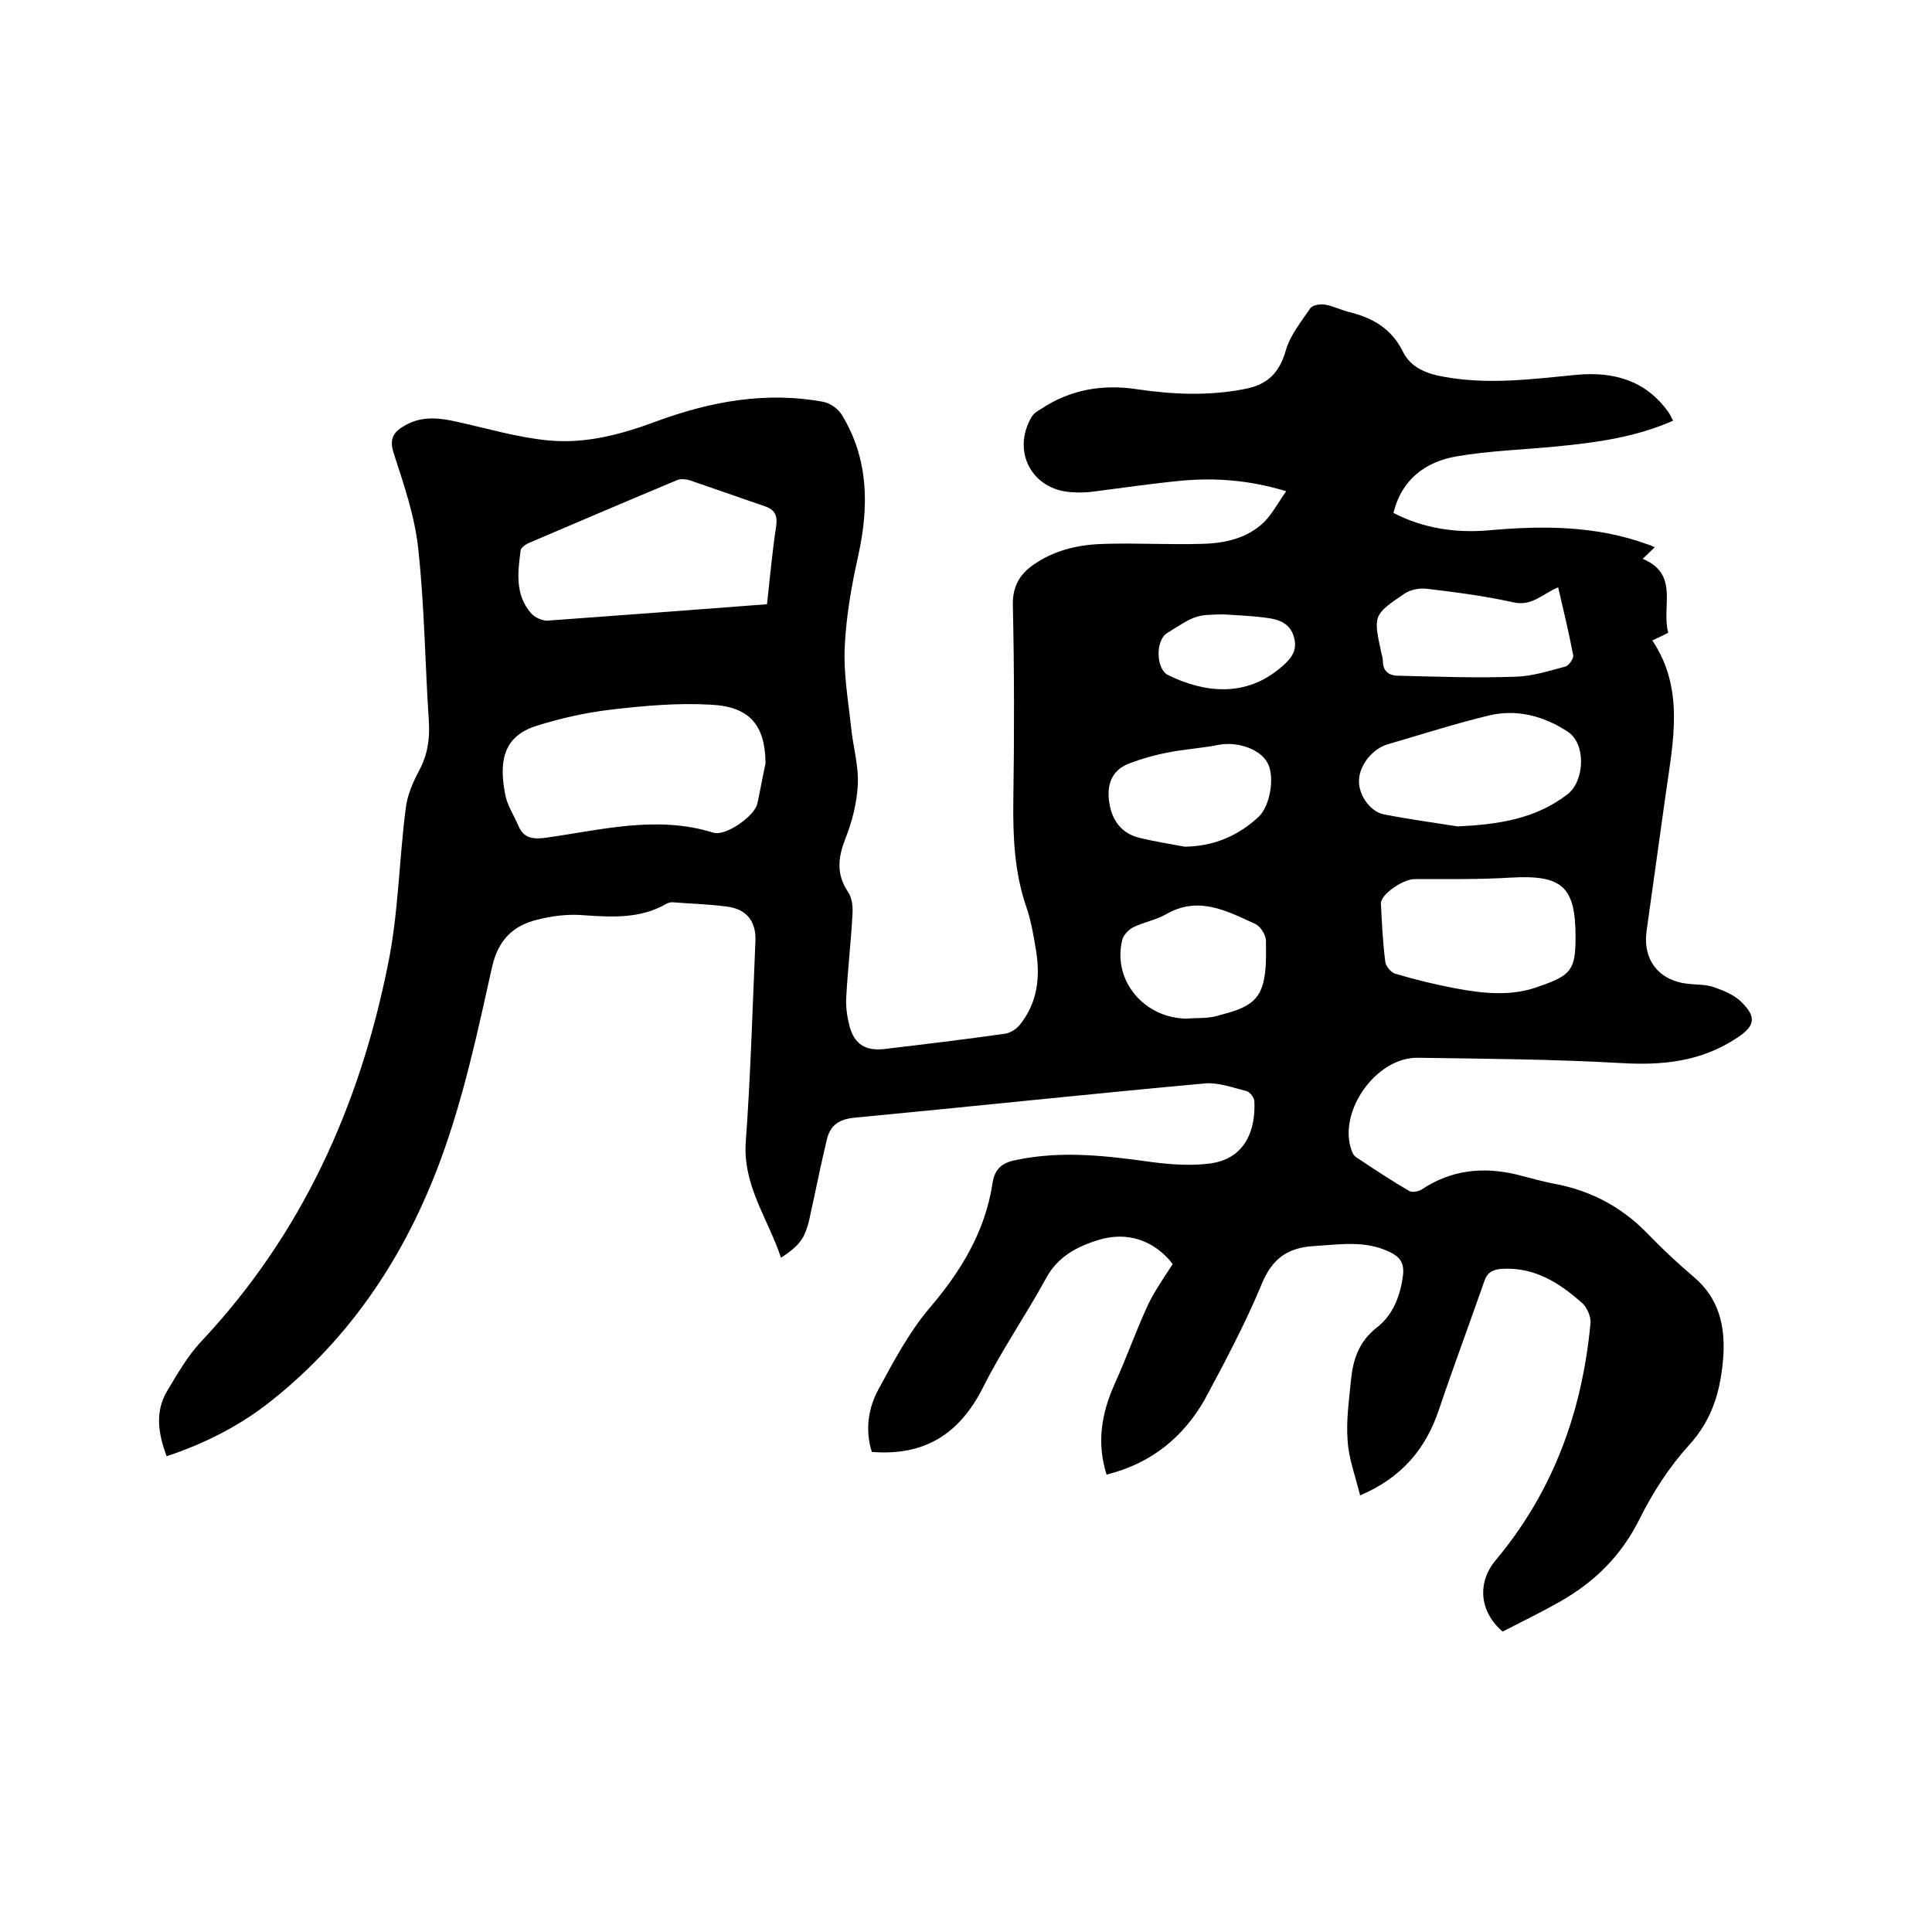 <svg enable-background="new 0 0 400 400" viewBox="0 0 400 400" xmlns="http://www.w3.org/2000/svg"><path d="m229.1 305.3c-2.1-6.7-1-12.7 1.6-18.6 2.5-5.5 4.5-11.2 7-16.6 1.4-2.9 3.3-5.6 5.1-8.4-3.8-4.9-9.4-6.8-15.3-5-4.6 1.4-8.5 3.5-10.9 7.9-4.2 7.7-9.2 14.9-13.1 22.7-4.8 9.5-12 14.2-23 13.3-1.4-4.4-.8-9 1.4-13 3.1-5.7 6.2-11.6 10.4-16.6 6.6-7.7 11.7-16 13.2-26.1.5-3.2 2.3-4.3 5.2-4.8 9.3-1.9 18.5-.8 27.8.5 3.9.5 8 .8 11.9.3 7.5-.9 9.6-7.1 9.3-12.9 0-.7-.9-1.9-1.6-2.1-2.8-.7-5.8-1.8-8.5-1.6-24.2 2.2-48.4 4.8-72.6 7.1-3.2.3-5.1 1.5-5.8 4.5-1 4.2-1.9 8.4-2.8 12.7-.6 2.5-.9 5.1-2 7.3-.9 1.8-2.7 3.2-4.7 4.5-2.7-8.1-7.9-14.9-7.3-23.9 1-13.8 1.4-27.7 2-41.6.2-4.1-1.8-6.7-5.9-7.2-3.8-.5-7.6-.6-11.3-.9-.4 0-.8.1-1.2.3-5.3 3.1-11.1 2.8-17 2.4-3.2-.3-6.6.1-9.7.9-5 1.2-8.1 4.1-9.4 9.7-3 13.5-5.9 27.1-10.7 40.1-7.2 19.5-18.4 36.6-35 49.8-6.4 5.1-13.6 8.8-21.7 11.5-1.7-4.6-2.5-9.1.1-13.5 2.1-3.5 4.2-7.2 7-10.2 20.8-22.1 32.8-48.6 38.7-78 2.2-10.6 2.3-21.6 3.7-32.4.3-2.7 1.5-5.5 2.8-7.9 1.7-3.2 2.2-6.4 2-10-.8-11.9-.9-23.9-2.2-35.8-.7-6.8-3-13.4-5.1-19.9-1-3.1.1-4.5 2.5-5.8 3.4-1.9 6.9-1.5 10.5-.7 6.4 1.4 12.7 3.3 19.2 3.9 7.7.7 15.1-1.3 22.3-4 11.2-4.1 22.6-6.2 34.5-4 1.4.3 3 1.4 3.8 2.7 5.6 9.2 5.6 19 3.4 29.1-1.4 6.2-2.5 12.5-2.8 18.8-.3 5.5.7 11.1 1.3 16.7.4 4 1.6 8 1.4 12-.2 3.8-1.2 7.7-2.6 11.2-1.5 3.9-1.9 7.3.6 11 .8 1.2 1 3 .9 4.5-.3 5.8-1 11.6-1.3 17.4-.1 2 .2 4 .7 5.9 1 3.7 3.3 5.1 7.1 4.7 8.4-1 16.8-2 25.2-3.2 1.1-.2 2.3-1 3-1.9 3.6-4.5 4.2-9.8 3.3-15.3-.5-3-1-6.1-2-9-2.5-7.2-2.8-14.7-2.7-22.2.2-13.4.2-26.9-.1-40.3-.1-4.2 1.7-6.8 4.9-8.8 4.3-2.8 9.2-3.8 14.2-3.9 6.7-.2 13.3.2 20 0 4.7-.1 9.4-1.1 12.9-4.5 1.7-1.7 2.9-4 4.6-6.4-7.6-2.3-14.5-2.8-21.5-2.2-6.2.6-12.4 1.5-18.6 2.3-1.5.2-2.9.2-4.4.1-8.2-.5-12.4-8.5-8.2-15.6.4-.7 1.2-1.2 1.9-1.6 6.1-4.1 12.9-5.2 20-4.1 7.5 1.1 14.9 1.4 22.4-.1 4.6-.9 7-3.4 8.3-7.9.9-3.2 3.2-6 5.1-8.8.5-.7 2.2-.9 3.2-.7 1.6.3 3.2 1.1 4.8 1.5 4.9 1.2 8.8 3.4 11.2 8.3 1.6 3.2 4.9 4.5 8.4 5.1 9.2 1.7 18.3.5 27.5-.4 7.6-.7 14.3 1.1 19 7.7.4.5.6 1.1 1 1.8-7.7 3.4-15.7 4.5-23.8 5.3-7 .7-14.2.9-21.1 2.1-6.3 1.1-11.3 4.7-13 11.7 6.2 3.2 12.9 4.2 19.7 3.6 11.2-1 22.2-1 32.9 2.9.4.1.8.3 1.5.6-.9.9-1.6 1.5-2.5 2.4 7.7 3.2 3.8 10 5.3 15.3-1.2.6-2.2 1.1-3.3 1.6 6.7 10 4.3 20.9 2.8 31.6-1.3 9.5-2.7 19.1-4 28.6-.8 6 2.6 10.3 8.7 10.9 1.8.2 3.7.1 5.3.7 2 .7 4.2 1.6 5.7 3.1 3.3 3.3 2.6 5.1-1.3 7.6-7.3 4.7-15.1 5.5-23.6 5-14-.8-28.1-.9-42.2-1.1-8.6-.1-16.5 11.1-13.7 19.1.2.6.5 1.2 1 1.5 3.6 2.4 7.2 4.8 11 7 .6.3 1.8.1 2.5-.3 6.1-4.1 12.8-4.8 19.8-3.1 2.8.7 5.5 1.5 8.3 2 7.4 1.5 13.6 4.9 18.8 10.3 3 3.1 6.2 6.1 9.5 8.9 5.1 4.3 6.5 10 6.1 16.3-.5 6.9-2.1 13-7.1 18.5-4.1 4.5-7.5 9.8-10.2 15.2-3.8 7.7-9.4 13.2-16.7 17.3-3.9 2.2-7.8 4.1-11.7 6.1-4.8-4.1-5.3-10.1-1.5-14.7 12-14.3 18-30.9 19.7-49.2.1-1.3-.7-3.1-1.6-4-4.7-4.2-9.9-7.6-16.7-7.2-2 .1-3.1.8-3.7 2.6-3.1 8.9-6.4 17.7-9.4 26.6-2.7 8-7.6 14-16.3 17.7-1-4-2.4-7.7-2.6-11.5-.3-4.1.3-8.2.7-12.3.4-4.2 1.6-8 5.3-10.9 3.4-2.6 5-6.7 5.5-11.1.2-2.4-.7-3.6-2.8-4.6-5.2-2.5-10.5-1.5-15.9-1.2-5.5.4-8.5 2.8-10.6 7.9-3.4 8.2-7.6 16.1-11.8 23.9-4.4 7.7-11 13.2-20.3 15.5zm-70.6-147.3c-.1-7.8-3.2-11.7-11.3-12.1-6.8-.4-13.7.2-20.5 1-5.3.6-10.6 1.8-15.7 3.4-7.2 2.3-7.6 7.9-6.4 14.2.4 2.2 1.8 4.3 2.7 6.4 1 2.4 2.6 2.9 5.3 2.6 11.7-1.6 23.3-4.8 35.1-1.1 2.5.8 8.5-3.4 9.1-6 .6-2.8 1.1-5.6 1.7-8.4zm.3-32.9c.6-5.5 1.1-10.9 1.9-16.2.3-2.2-.3-3.4-2.4-4.1-5.2-1.8-10.4-3.6-15.6-5.4-.7-.2-1.8-.3-2.5 0-10.3 4.3-20.6 8.7-30.9 13.1-.6.3-1.4.9-1.5 1.4-.6 4.5-1.2 9.2 2.1 13 .7.9 2.3 1.6 3.4 1.6 15-1.1 30-2.2 45.5-3.4zm167.4 68.9c0-10.5-2.8-12.9-13.4-12.3-6.6.4-13.2.3-19.9.3-2.4 0-7.1 3.2-7 5.1.2 4 .4 8 .9 12 .1.9 1.2 2.3 2.1 2.5 4 1.2 8.1 2.2 12.3 3 5.9 1.1 11.9 1.8 17.8-.5 6.3-2.2 7.2-3.4 7.2-10.1zm-24.4-22.9c8.3-.4 16.1-1.5 22.8-6.7 3.5-2.8 3.8-10.4 0-12.9-5-3.3-10.7-4.8-16.6-3.3-7 1.7-13.8 3.9-20.7 5.9-3 .9-5.6 4-5.9 7-.4 3.1 2.1 6.9 5.1 7.5 5.1 1 10.2 1.7 15.3 2.5zm20.8-49.5c-3.2 1.3-5.4 4-9.3 3.1-5.9-1.3-11.9-2.1-17.9-2.8-1.5-.2-3.4.2-4.6 1-6.5 4.4-6.5 4.5-4.8 12.3.1.5.3 1 .3 1.6 0 2.2 1.3 3.1 3.2 3.1 8.1.2 16.3.5 24.4.2 3.4-.1 6.8-1.2 10.2-2.1.7-.2 1.8-1.7 1.6-2.4-.9-4.7-2-9.3-3.1-14zm-76.9 89.3c2-.2 4.1 0 6-.5 3.6-1 7.9-1.8 9.4-5.6 1.2-3 1-6.6 1-10 0-1.2-1.1-3-2.2-3.5-5.9-2.7-11.8-5.9-18.5-2-2.1 1.2-4.6 1.6-6.8 2.7-1 .5-2.1 1.7-2.3 2.8-1.9 8.3 4.6 16 13.4 16.1zm-.4-35.6c6-.1 11-2.2 15.3-6.2 2.4-2.3 3.4-8.4 1.8-11.2-1.6-2.9-6.3-4.4-10-3.7-3.5.7-7.1.9-10.6 1.6-2.7.5-5.5 1.3-8.1 2.3-3.8 1.5-4.6 4.7-4 8.3.6 3.5 2.5 6.1 6 7 3.1.8 6.4 1.3 9.6 1.9zm8-48.1c-5.7.1-5.7.1-11.7 3.9-2.4 1.5-2.3 7.5.3 8.7 7.6 3.7 16.1 4.6 23.4-1.7 2-1.7 3.4-3.4 2.6-6.2-.8-2.9-3.2-3.7-5.8-4-2.9-.4-5.8-.5-8.8-.7z"/></svg>